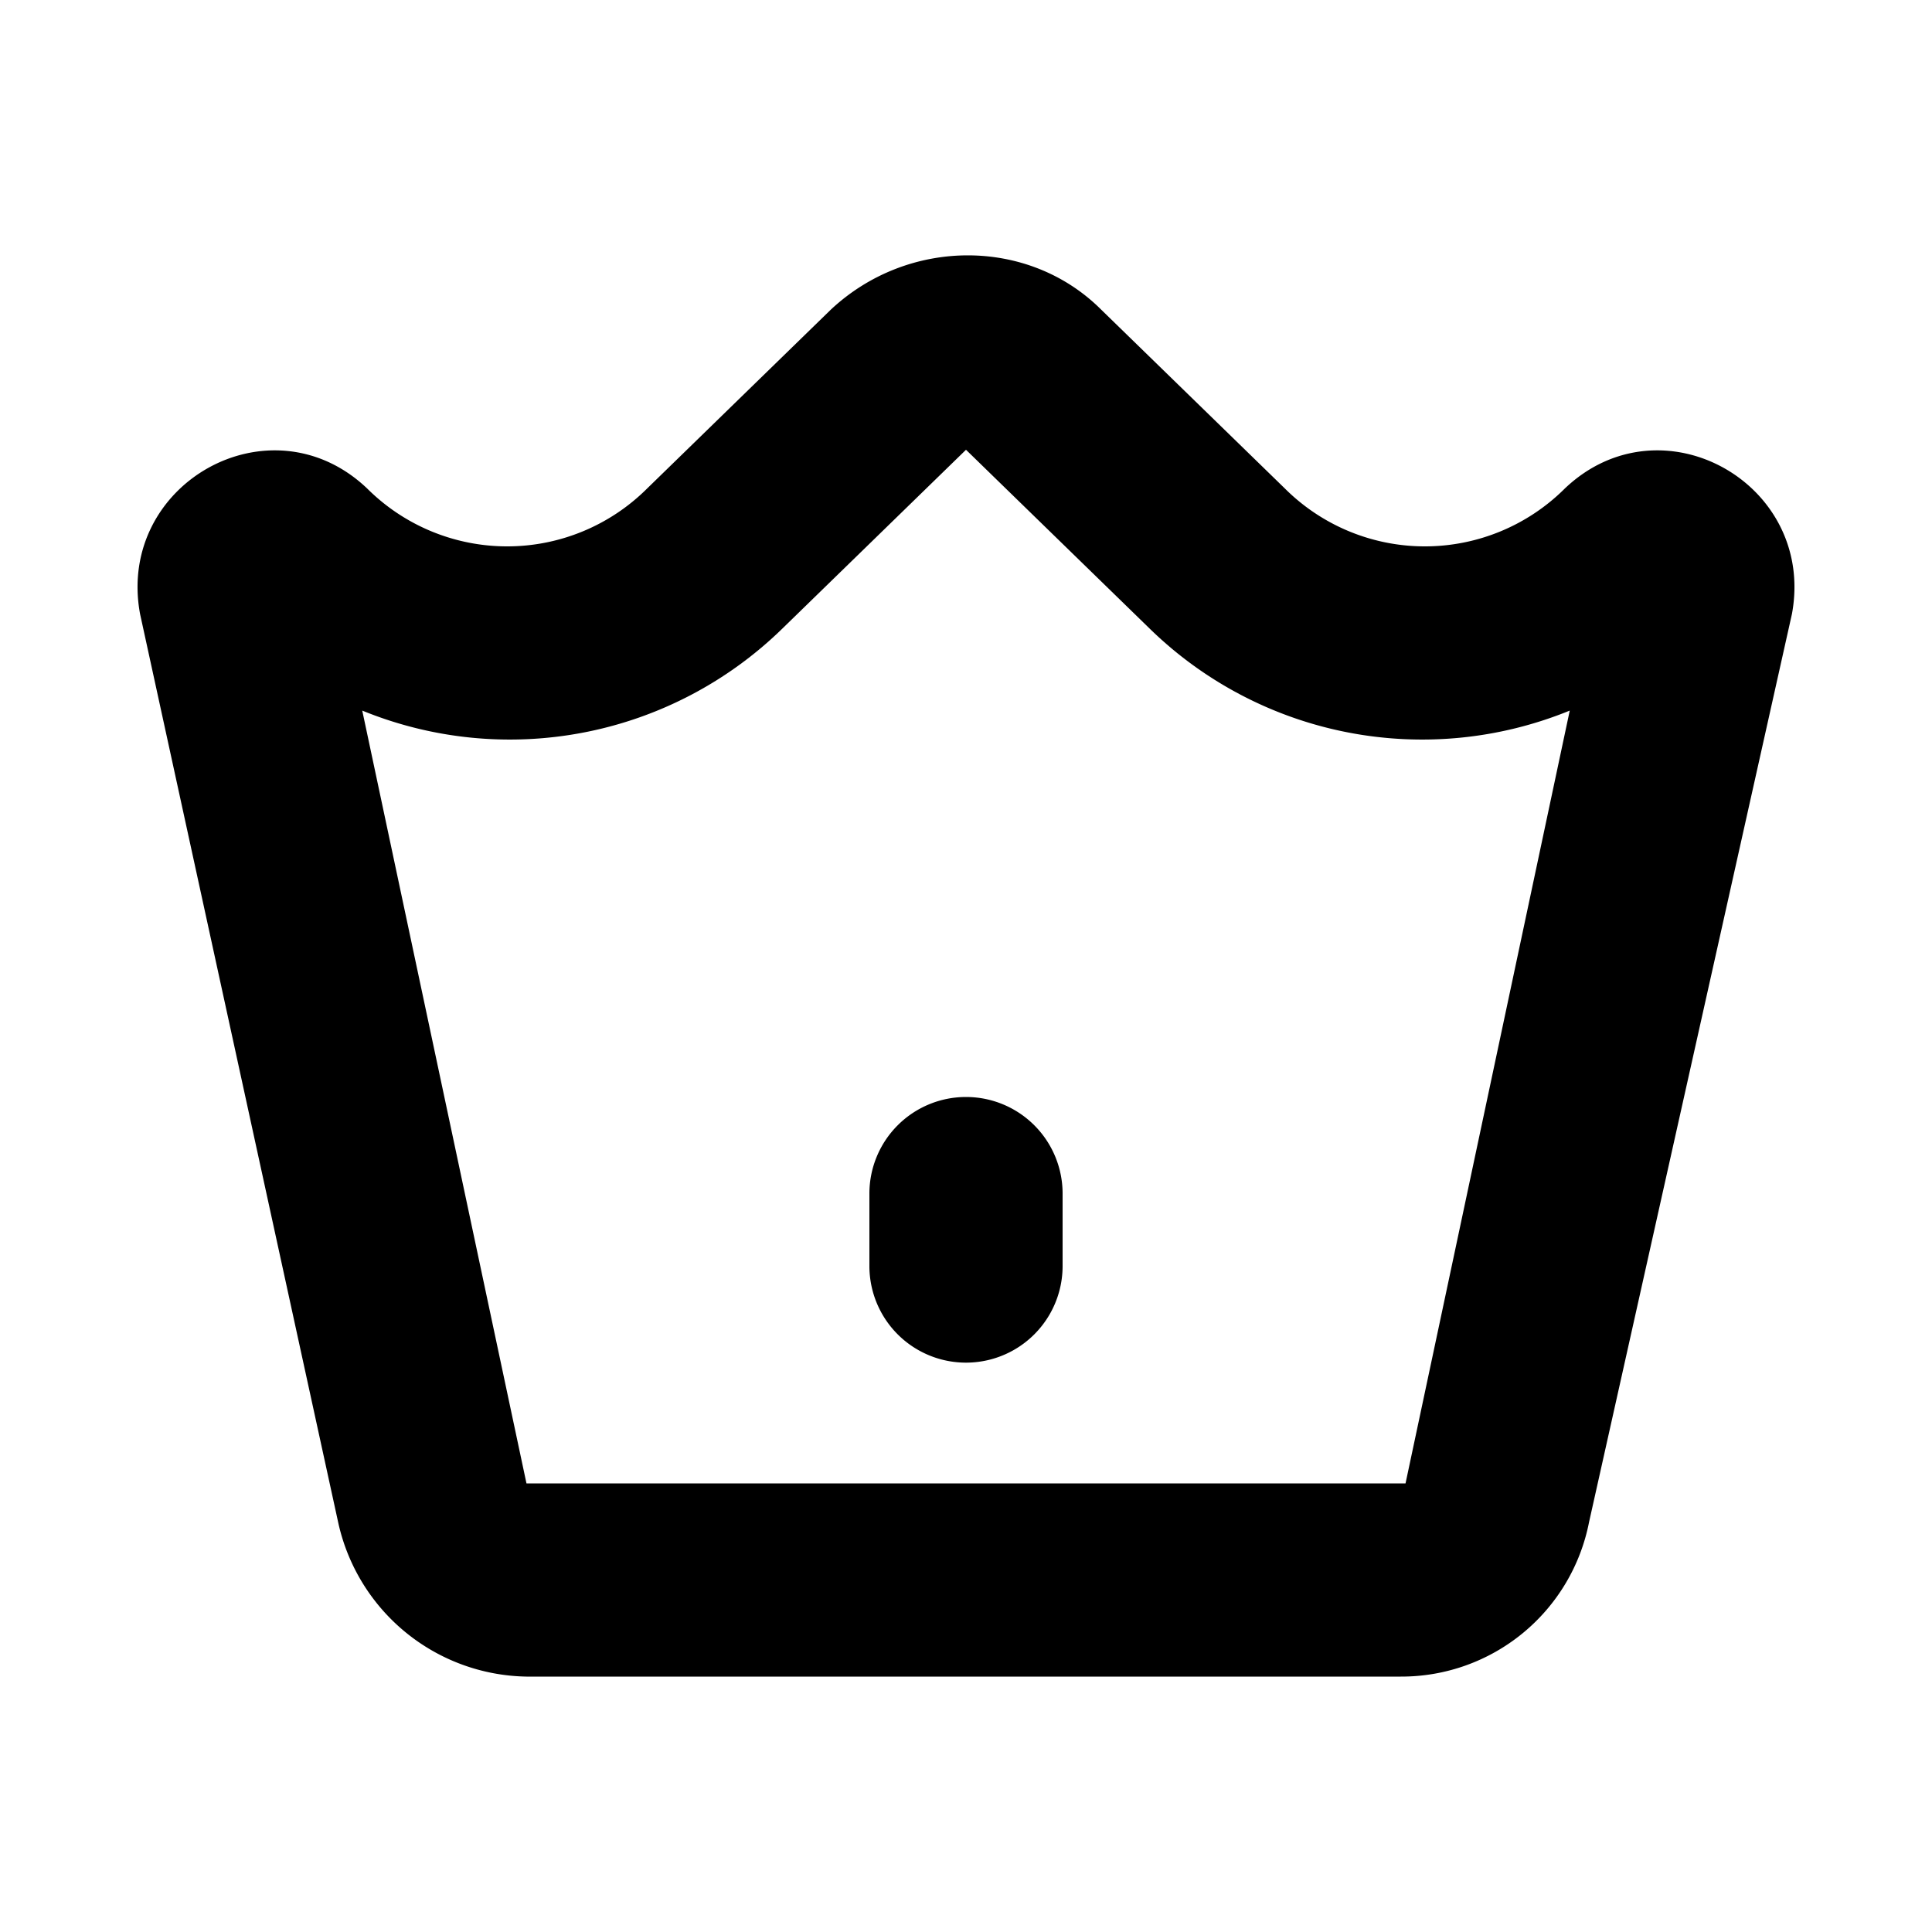<?xml version="1.0" ?><!-- Uploaded to: SVG Repo, www.svgrepo.com, Generator: SVG Repo Mixer Tools -->
<svg fill="#000000" width="800px" height="800px" viewBox="0 0 200 200" data-name="Layer 1" id="Layer_1" xmlns="http://www.w3.org/2000/svg"><title/><path d="M162,50.56a20.52,20.52,0,0,1-29,0l-19-18.5c-7.5-7.5-20-7.5-28,0L67,50.56a20.52,20.52,0,0,1-29,0c-10-9.5-26-.5-23.5,13l20.5,94a20.3,20.3,0,0,0,19.5,16H145a19.79,19.79,0,0,0,19.5-16l21-94C188,50.06,172,41.06,162,50.56Zm-16.5,103h-91l-17-80A40.39,40.39,0,0,0,81,65.06l19-18.5,19,18.5a40.39,40.39,0,0,0,43.5,8.5Z"/><path d="M100,113.56a10,10,0,0,0-10,10v7.5a10,10,0,0,0,20,0v-7.5A10,10,0,0,0,100,113.56Z"/></svg>